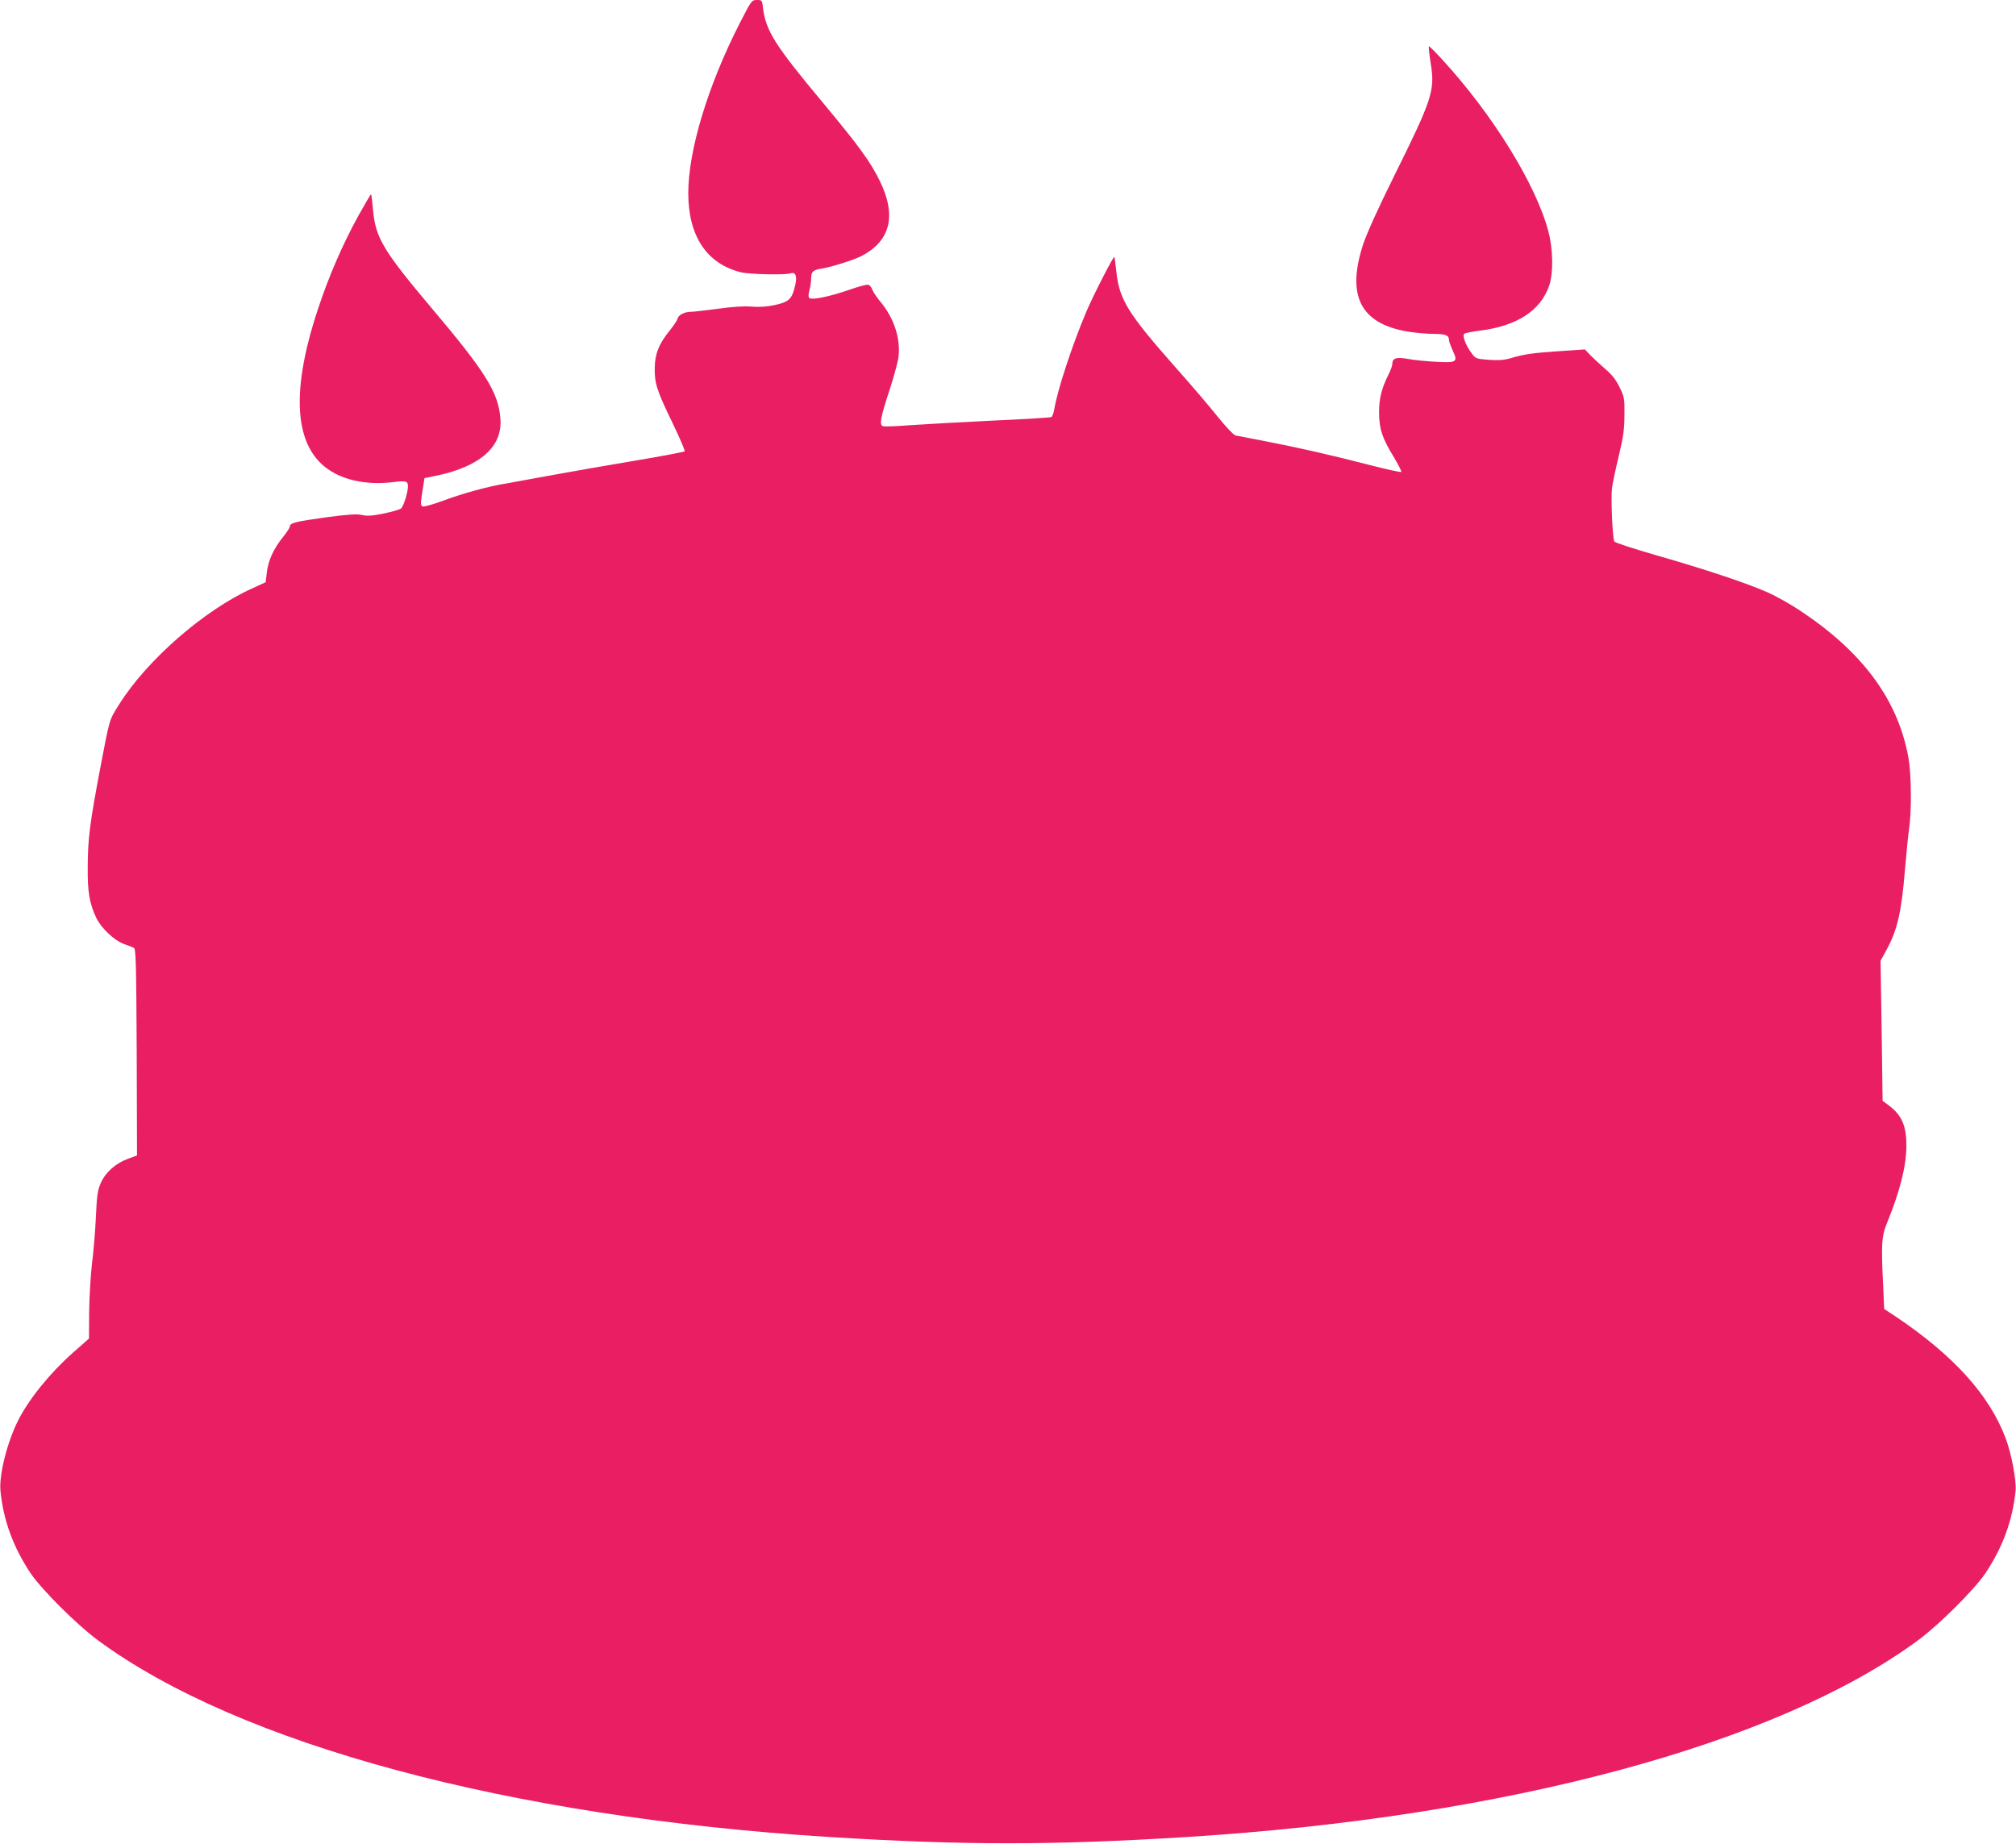 <?xml version="1.0" standalone="no"?>
<!DOCTYPE svg PUBLIC "-//W3C//DTD SVG 20010904//EN"
 "http://www.w3.org/TR/2001/REC-SVG-20010904/DTD/svg10.dtd">
<svg version="1.0" xmlns="http://www.w3.org/2000/svg"
 width="1280pt" height="1171pt" viewBox="0 0 1280 1171"
 preserveAspectRatio="xMidYMid meet">
<g transform="translate(0,1171) scale(0.1,-0.1)"
fill="#e91e63" stroke="none">
<path d="M4697 11563 c-202 -395 -327 -808 -327 -1080 0 -272 118 -449 335
-502 52 -13 278 -18 313 -7 32 11 44 -14 32 -71 -20 -90 -38 -109 -126 -129
-54 -12 -99 -15 -153 -11 -50 4 -123 -1 -215 -14 -77 -10 -154 -19 -170 -19
-41 0 -80 -21 -84 -44 -2 -10 -25 -44 -50 -75 -69 -85 -94 -148 -95 -240 -1
-97 14 -143 116 -353 44 -92 78 -171 74 -174 -4 -4 -147 -31 -319 -60 -172
-29 -410 -70 -528 -92 -118 -22 -246 -45 -285 -52 -110 -17 -281 -64 -403
-110 -62 -23 -119 -39 -128 -36 -16 6 -15 17 5 141 l6 39 65 13 c287 58 433
186 417 367 -13 164 -95 296 -437 700 -304 361 -355 445 -371 617 -5 57 -11
104 -13 106 -1 2 -37 -59 -79 -134 -101 -184 -186 -378 -257 -592 -186 -558
-150 -914 108 -1048 97 -51 228 -71 362 -55 90 11 100 8 100 -27 0 -39 -28
-127 -44 -140 -8 -7 -58 -21 -110 -32 -74 -15 -105 -17 -138 -9 -33 7 -85 4
-228 -15 -195 -27 -230 -36 -230 -59 0 -8 -21 -39 -46 -70 -58 -72 -92 -148
-100 -223 l-7 -60 -83 -38 c-305 -137 -669 -454 -847 -737 -65 -104 -59 -84
-121 -408 -66 -349 -78 -445 -79 -620 -2 -165 11 -236 55 -330 31 -64 114
-142 174 -164 27 -9 56 -21 64 -25 13 -7 15 -93 18 -663 l2 -655 -59 -22 c-77
-28 -142 -86 -171 -153 -20 -45 -25 -78 -31 -213 -4 -88 -15 -223 -25 -300 -9
-77 -17 -215 -18 -308 l-1 -167 -100 -88 c-146 -129 -281 -295 -350 -432 -69
-137 -122 -346 -112 -447 18 -185 80 -355 189 -520 70 -105 297 -331 430 -429
897 -661 2612 -1122 4643 -1249 855 -53 1415 -53 2270 0 2031 127 3746 589
4643 1249 133 98 360 324 430 429 109 165 171 335 189 520 6 66 -25 233 -62
332 -102 274 -330 527 -696 773 l-76 50 -6 138 c-14 280 -11 324 27 416 79
194 119 352 120 478 1 131 -29 200 -115 263 l-36 27 -6 444 -7 445 35 64 c72
130 98 245 120 515 9 103 20 219 26 257 17 114 15 347 -4 454 -67 369 -291
671 -690 935 -62 41 -156 94 -208 116 -128 57 -392 145 -703 234 -142 41 -262
80 -266 87 -12 18 -23 280 -15 341 4 29 23 121 43 203 29 122 36 170 36 260 1
105 0 113 -32 178 -24 48 -49 80 -90 114 -31 27 -72 65 -93 86 l-36 38 -164
-11 c-172 -12 -218 -18 -309 -45 -41 -12 -76 -14 -138 -10 -83 7 -83 7 -112
47 -34 46 -56 106 -44 118 5 5 49 14 97 20 239 29 391 129 444 289 26 80 24
229 -6 341 -78 297 -352 741 -674 1092 -44 48 -82 86 -85 84 -2 -3 3 -52 12
-109 28 -173 10 -226 -236 -722 -96 -193 -168 -353 -192 -423 -108 -328 -20
-505 278 -557 49 -8 123 -15 165 -15 78 0 101 -9 101 -39 0 -9 11 -39 24 -68
34 -72 26 -78 -112 -70 -59 3 -137 11 -174 18 -73 13 -98 5 -98 -33 0 -10 -11
-40 -24 -66 -45 -90 -60 -153 -60 -242 0 -103 21 -165 95 -285 28 -47 49 -88
46 -92 -4 -3 -96 17 -204 45 -236 61 -450 110 -668 152 -88 17 -170 33 -181
35 -12 3 -60 54 -111 117 -49 62 -168 201 -263 308 -305 345 -361 434 -381
605 -6 55 -12 101 -14 103 -6 6 -134 -244 -178 -348 -90 -213 -183 -496 -203
-618 -4 -23 -12 -46 -18 -50 -6 -4 -175 -14 -376 -23 -201 -10 -435 -23 -522
-29 -86 -7 -164 -10 -173 -6 -23 9 -14 57 45 236 26 80 51 172 55 206 13 117
-29 245 -116 349 -23 28 -46 62 -51 77 -5 15 -17 28 -26 30 -9 2 -64 -12 -122
-33 -124 -43 -237 -66 -252 -51 -6 6 -6 22 1 48 6 22 11 55 11 75 0 44 11 55
70 64 60 10 195 52 245 77 190 96 230 260 119 483 -58 119 -134 222 -356 489
-309 370 -366 460 -384 609 -5 45 -6 47 -38 47 -33 0 -35 -2 -109 -147z"/>
</g>
</svg>
